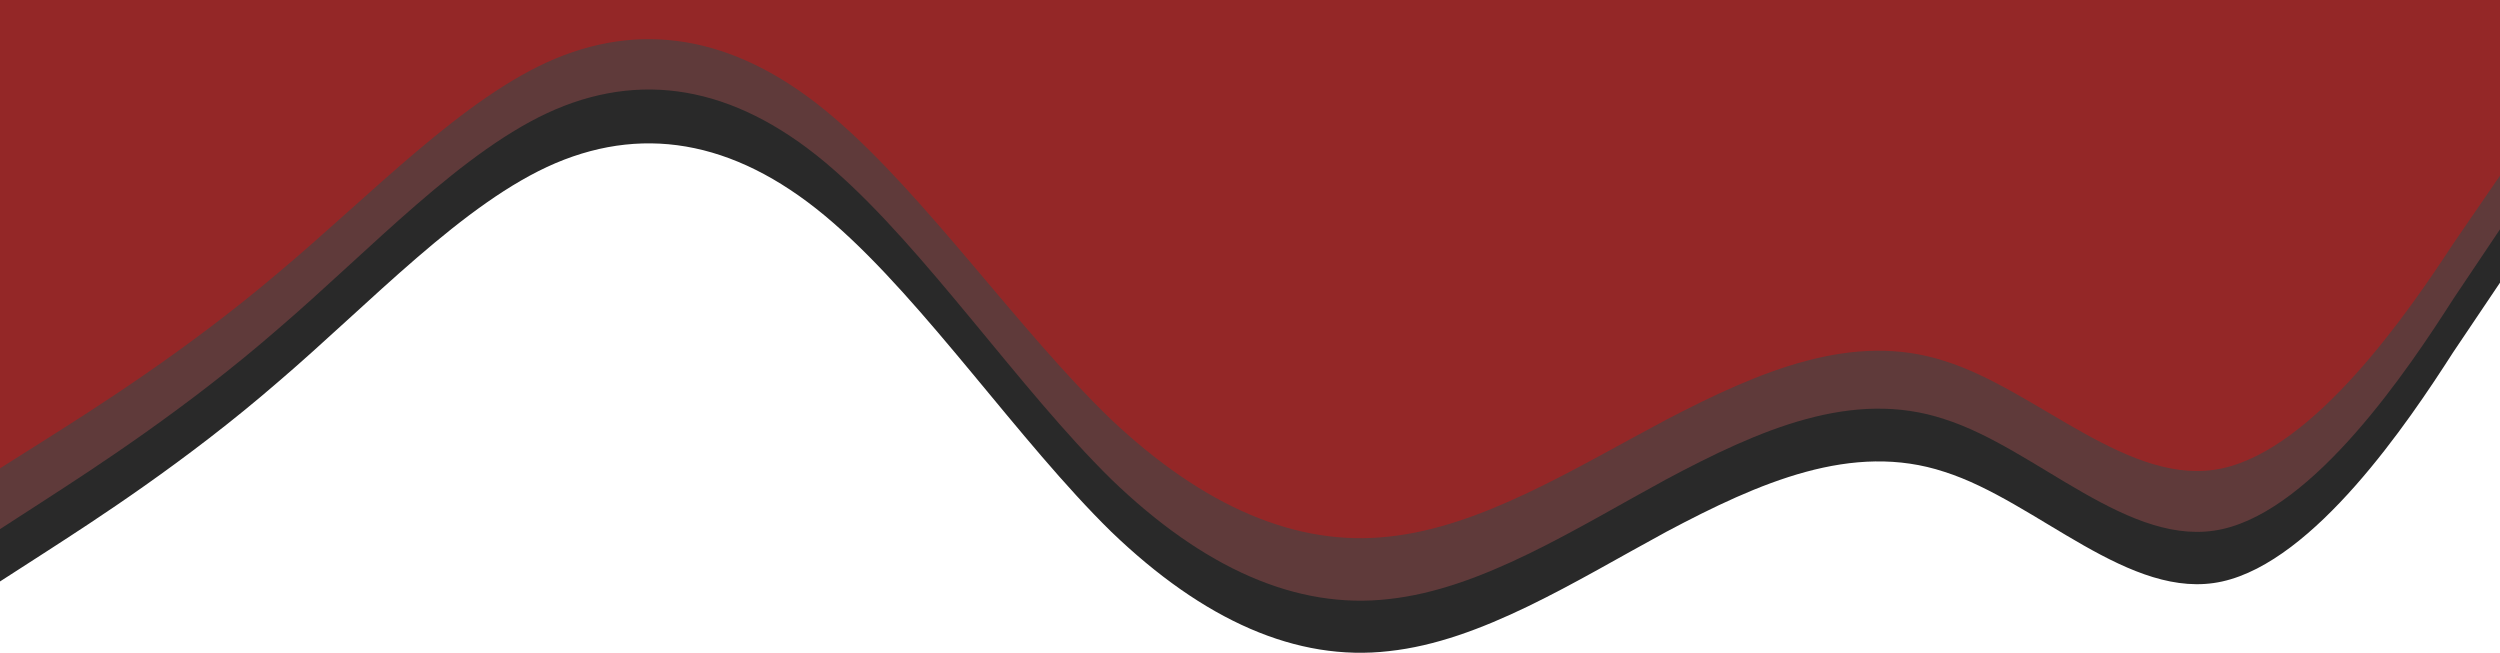 <svg width="1440" height="376" viewBox="0 0 1440 376" fill="none" xmlns="http://www.w3.org/2000/svg">
<g clip-path="url(#clip0_21_92)">
<path d="M0 334.928L26.7 317.717C53.3 300.506 107 266.083 160 220.151C213.3 174.649 267 116.562 320 93.972C373.3 71.382 427 82.139 480 128.394C533.3 174.649 587 254.251 640 306.207C693.3 357.518 747 381.183 800 375.051C853.3 369.35 907 334.928 960 306.207C1013.3 277.916 1067 254.251 1120 271.785C1173.3 288.673 1227 346.761 1280 334.928C1333.3 323.095 1387 243.494 1413 202.94L1440 162.817V2H1413.3C1386.7 2 1333 2 1280 2C1226.7 2 1173 2 1120 2C1066.7 2 1013 2 960 2C906.7 2 853 2 800 2C746.7 2 693 2 640 2C586.7 2 533 2 480 2C426.7 2 373 2 320 2C266.7 2 213 2 160 2C106.7 2 53 2 27 2H0V334.928Z" fill="#292929"/>
<path d="M0 304.785L26.7 287.514C53.3 270.242 107 235.7 160 189.608C213.3 143.947 267 85.657 320 62.989C373.3 40.32 427 51.115 480 97.531C533.3 143.947 587 223.826 640 275.964C693.3 327.453 747 351.201 800 345.048C853.3 339.327 907 304.785 960 275.964C1013.3 247.574 1067 223.826 1120 241.421C1173.3 258.369 1227 316.659 1280 304.785C1333.3 292.911 1387 213.032 1413 172.337L1440 132.073V2H1413.3C1386.7 2 1333 2 1280 2C1226.7 2 1173 2 1120 2C1066.7 2 1013 2 960 2C906.7 2 853 2 800 2C746.7 2 693 2 640 2C586.7 2 533 2 480 2C426.7 2 373 2 320 2C266.7 2 213 2 160 2C106.7 2 53 2 27 2H0V304.785Z" fill="#5F3A3A"/>
<path d="M0 269.765L26.7 252.905C53.3 236.044 107 202.324 160 157.328C213.3 112.753 267 55.85 320 33.721C373.3 11.591 427 22.129 480 67.441C533.3 112.753 587 190.732 640 241.629C693.3 291.894 747 315.077 800 309.071C853.3 303.486 907 269.765 960 241.629C1013.3 213.915 1067 190.732 1120 207.909C1173.3 224.453 1227 281.357 1280 269.765C1333.3 258.174 1387 180.195 1413 140.468L1440 101.162V0H1413.3C1386.7 0 1333 0 1280 0C1226.7 0 1173 0 1120 0C1066.7 0 1013 0 960 0C906.7 0 853 0 800 0C746.7 0 693 0 640 0C586.7 0 533 0 480 0C426.7 0 373 0 320 0C266.7 0 213 0 160 0C106.7 0 53 0 27 0H0V269.765Z" fill="#942727"/>
</g>
<defs>
<clipPath id="clip0_21_92">
<rect width="1440" height="376" fill="white"/>
</clipPath>
</defs>
</svg>

